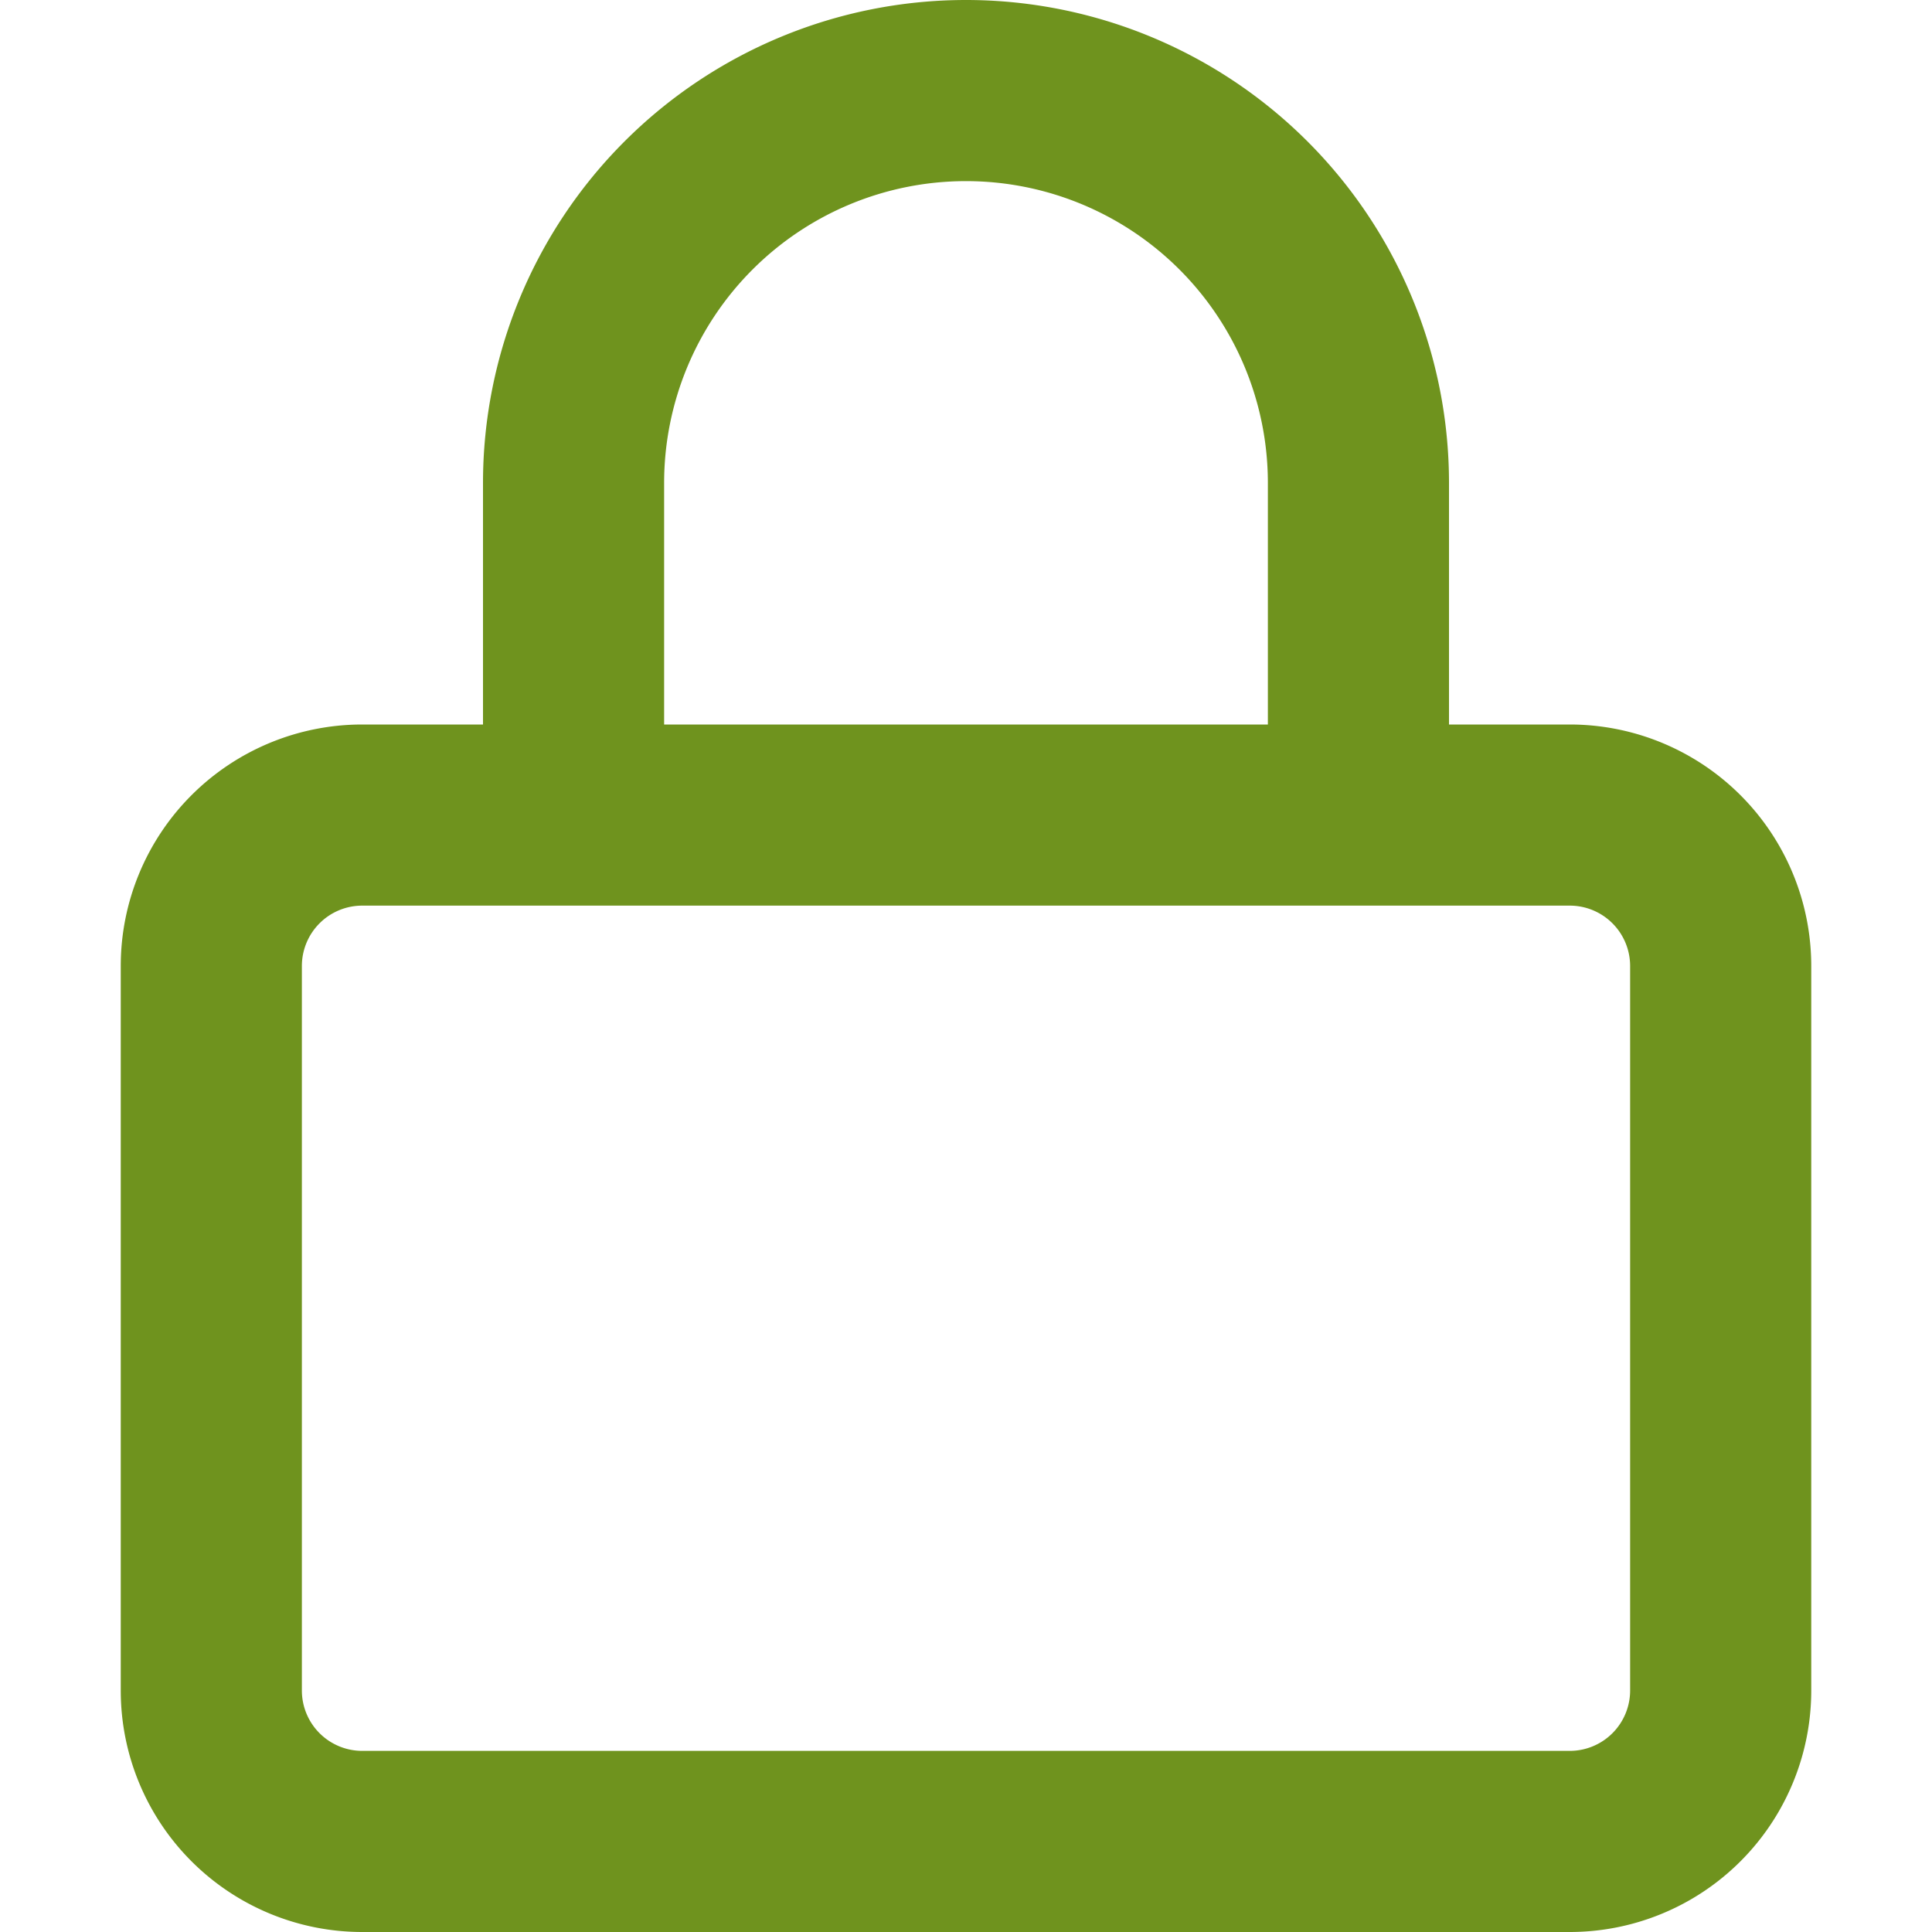 <svg xmlns="http://www.w3.org/2000/svg" width="16" height="16" viewBox="0 0 16 16">
  <g id="Group_13" data-name="Group 13" transform="translate(-320 -2589)">
    <path id="Path_1" data-name="Path 1" d="M3-8v-2a4,4,0,0,1,4-4,4,4,0,0,1,4,4v2h1a2,2,0,0,1,2,2V0a2,2,0,0,1-2,2H2A2,2,0,0,1,0,0V-6A2,2,0,0,1,2-8ZM4.5-8h5v-2A2.5,2.5,0,0,0,7-12.5,2.5,2.5,0,0,0,4.5-10Zm-3,8A.5.5,0,0,0,2,.5H12a.5.5,0,0,0,.5-.5V-6a.5.5,0,0,0-.5-.5H2a.5.5,0,0,0-.5.5Z" transform="translate(321 2603)" fill="#6f931e"/>
    <rect id="Rectangle_1" data-name="Rectangle 1" width="16" height="16" transform="translate(320 2589)" fill="none"/>
  </g>
</svg>
